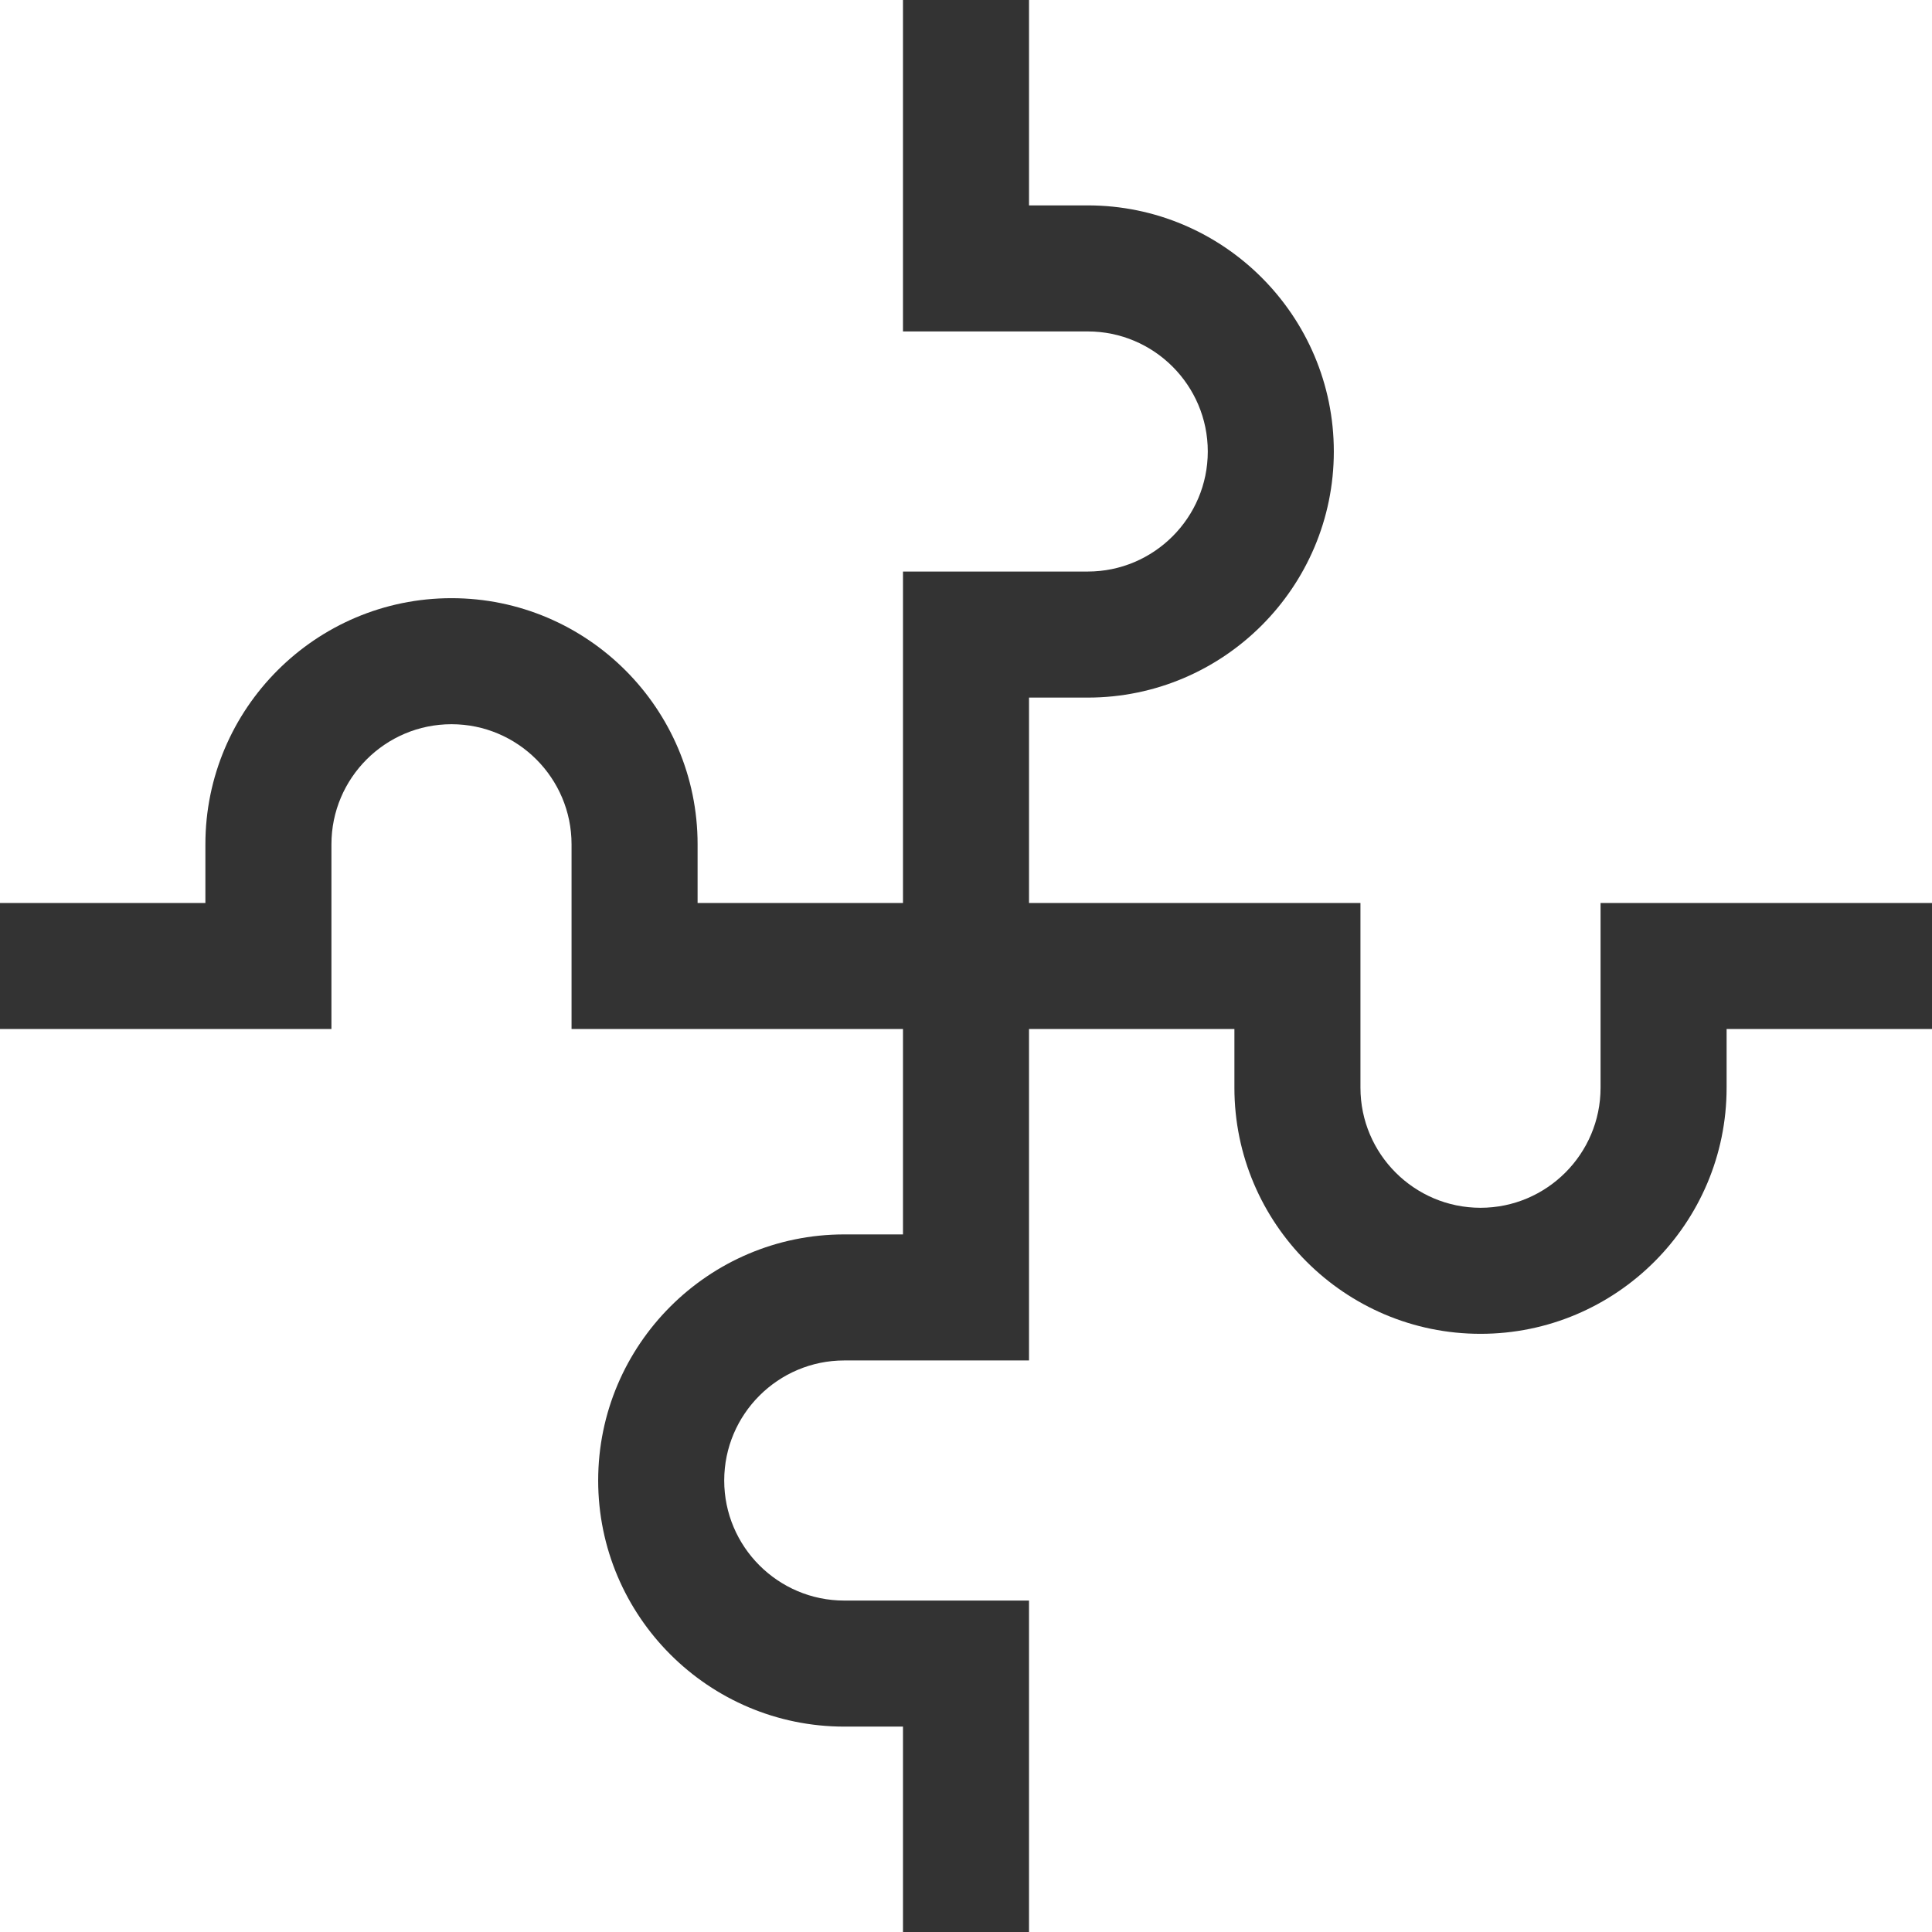 <?xml version="1.0" encoding="iso-8859-1"?>
<!-- Generator: Adobe Illustrator 19.0.0, SVG Export Plug-In . SVG Version: 6.00 Build 0)  -->
<svg xmlns="http://www.w3.org/2000/svg" xmlns:xlink="http://www.w3.org/1999/xlink" version="1.1" id="Layer_1" x="0px" y="0px" viewBox="0 0 512 512" style="enable-background:new 0 0 512 512;" xml:space="preserve" width="512px" height="512px">
<rect x="0" y="0" width="512" height="512" fill="#333333" stroke="none"/>
<g>
	<g>
		<path d="M457.569,272.701v15.557c0,35.961-29.257,65.219-65.219,65.219c-35.962,0-65.219-29.257-65.219-65.219v-15.557h-54.43    v87.834h-48.959c-17.544,0-31.816,14.273-31.816,31.816c0,17.544,14.273,31.816,31.816,31.816h48.959V512h0H512V272.701H457.569z" fill="#FFFFFF"/>
	</g>
</g>
<g>
	<g>
		<path d="M272.701,0v54.431h15.557c35.961,0,65.219,29.258,65.219,65.219s-29.257,65.219-65.219,65.219h-15.557v54.43h87.834    v48.959c0,17.544,14.273,31.816,31.816,31.816c17.544,0,31.816-14.273,31.816-31.816v-48.959H512V0H272.701z" fill="#FFFFFF"/>
	</g>
</g>
<g>
	<g>
		<path d="M288.258,87.833h-48.959V0H0v239.299h54.431v-15.557c0-35.961,29.258-65.219,65.219-65.219    c35.962,0,65.219,29.257,65.219,65.219v15.557h54.43v-87.834h48.959c17.544,0,31.816-14.273,31.816-31.816    C320.075,102.105,305.802,87.833,288.258,87.833z" fill="#FFFFFF"/>
	</g>
</g>
<g>
	<g>
		<path d="M223.742,327.131h15.557V272.7h-87.834v-48.959c0-17.544-14.273-31.816-31.816-31.816    c-17.544,0-31.816,14.273-31.816,31.816V272.7H0V512h239.299v-54.431h-15.557c-35.961,0-65.219-29.257-65.219-65.219    S187.78,327.131,223.742,327.131z" fill="#FFFFFF"/>
	</g>
</g>
<g>
</g>
<g>
</g>
<g>
</g>
<g>
</g>
<g>
</g>
<g>
</g>
<g>
</g>
<g>
</g>
<g>
</g>
<g>
</g>
<g>
</g>
<g>
</g>
<g>
</g>
<g>
</g>
<g>
</g>
</svg>
